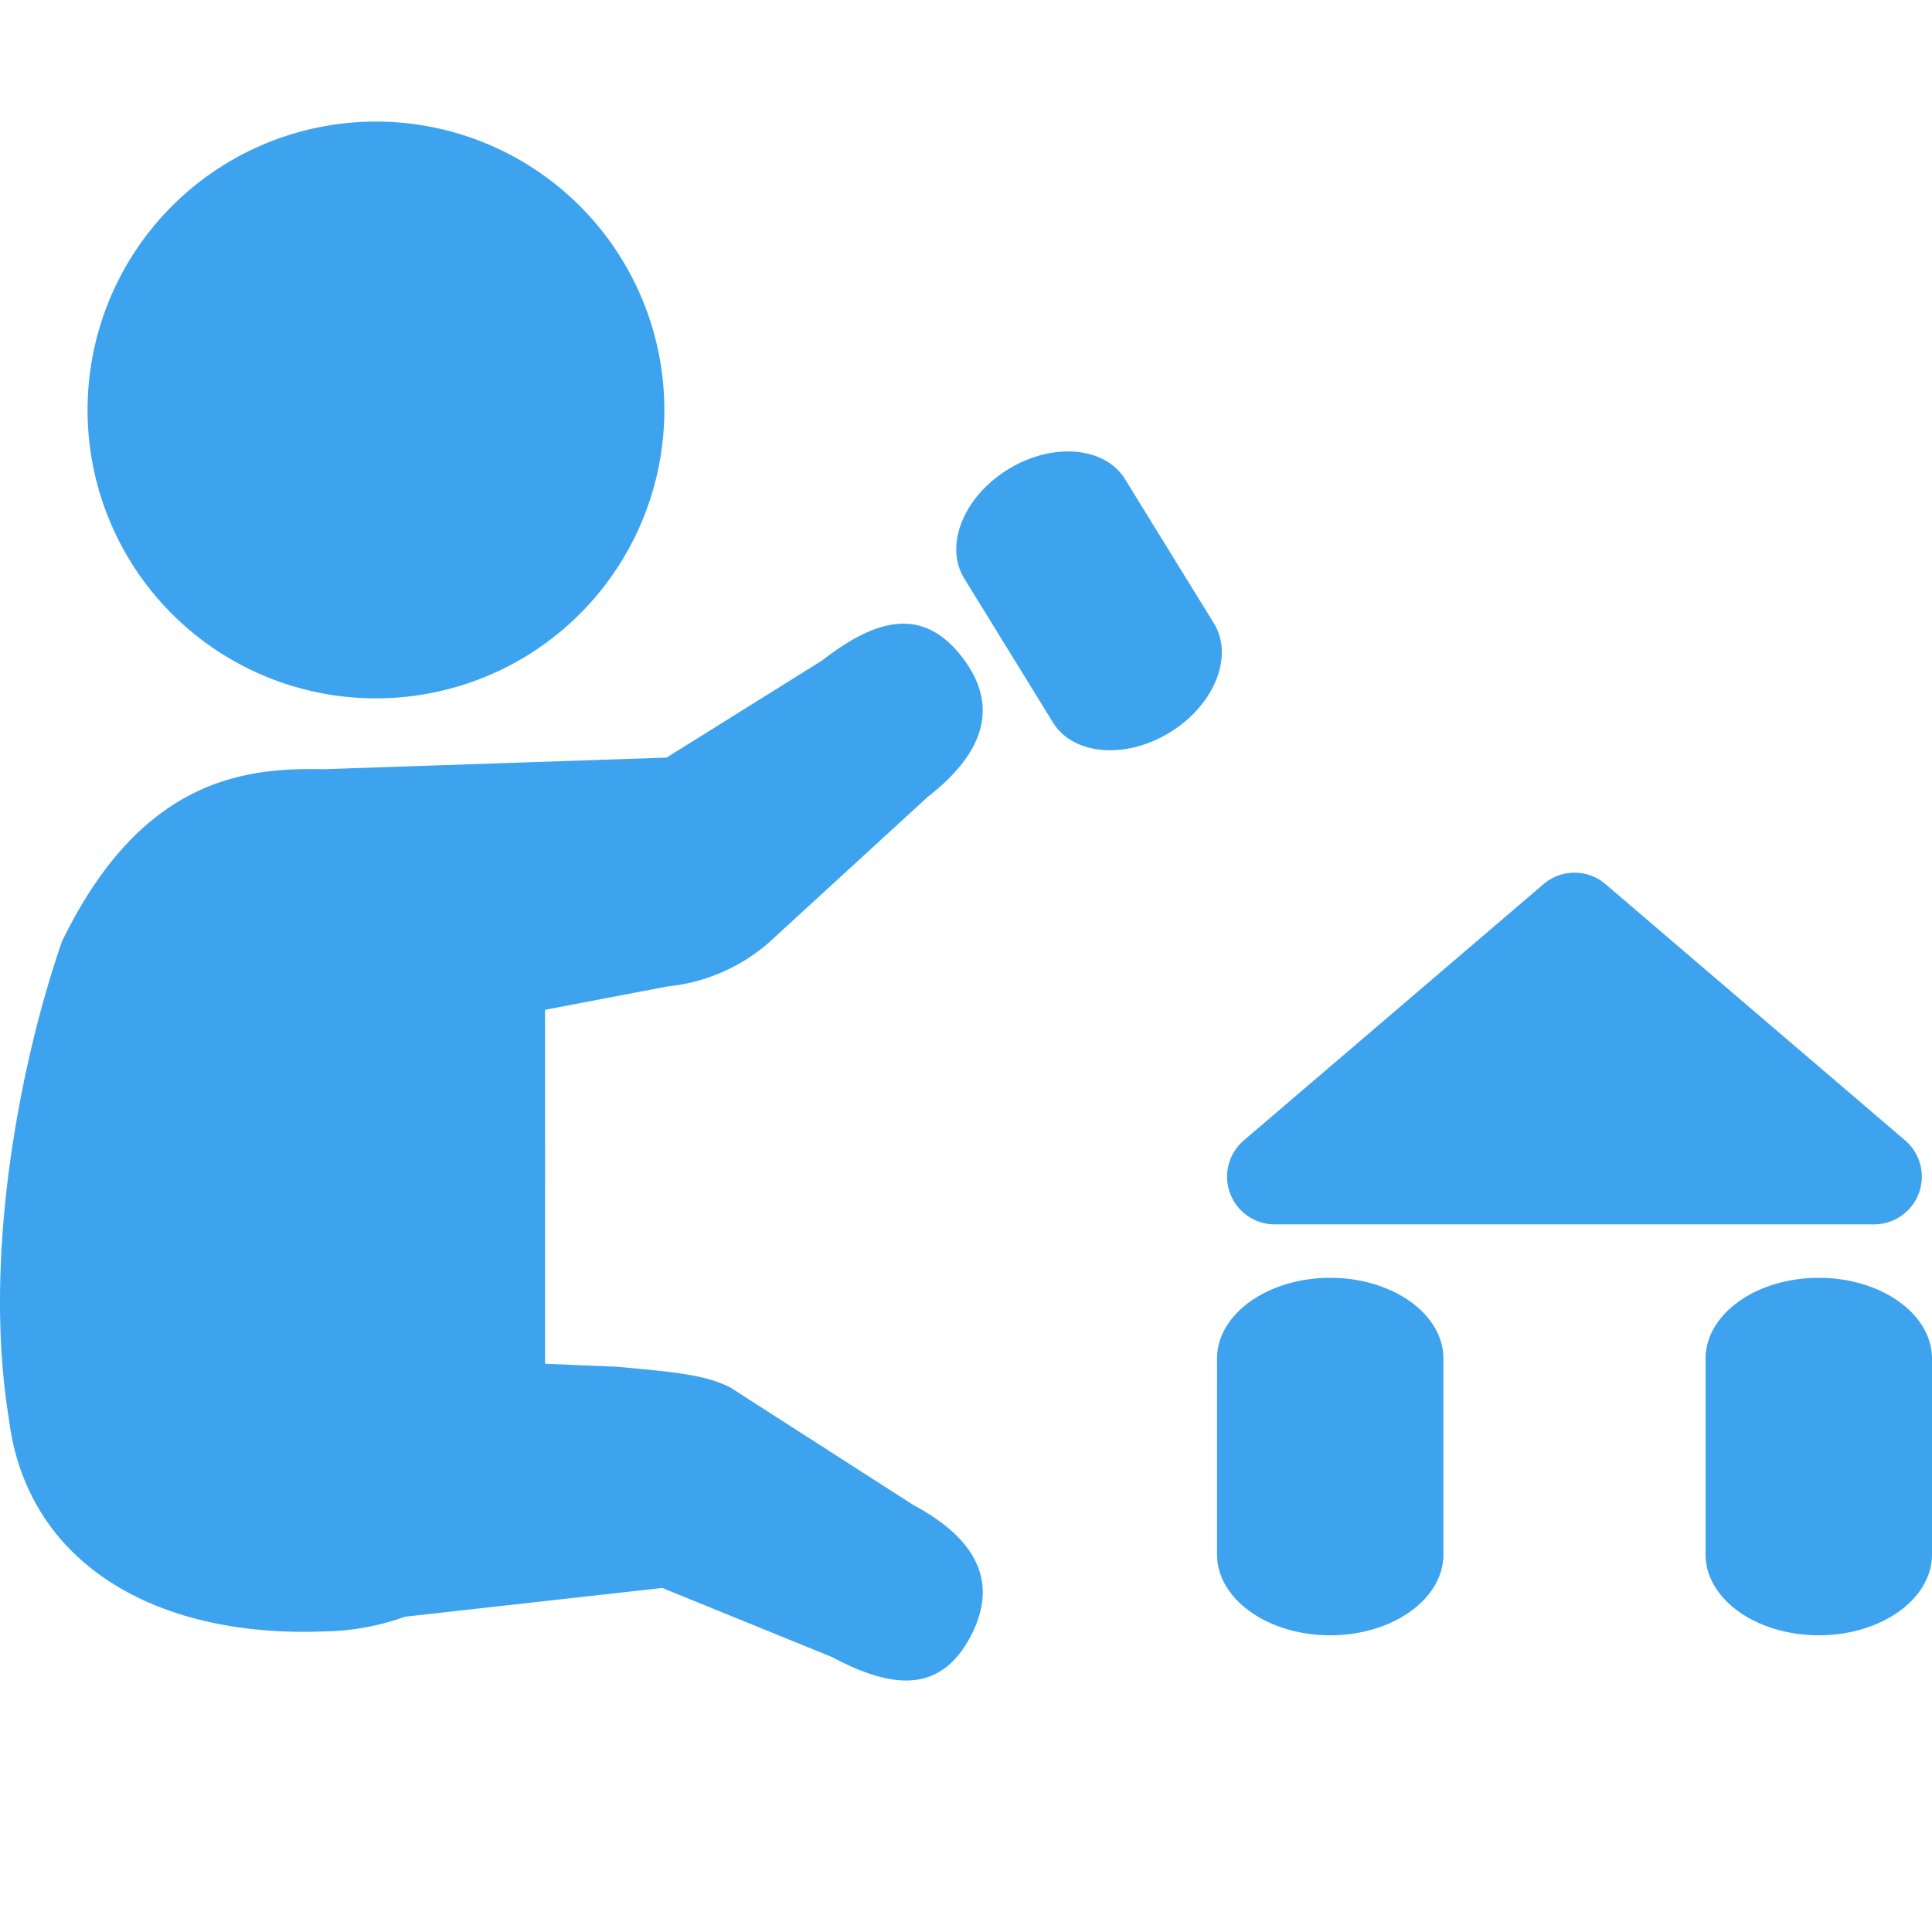 <svg xmlns="http://www.w3.org/2000/svg" width="100" height="100" viewBox="0 0 100 100">
  <g id="グループ_332" data-name="グループ 332" transform="translate(826 5163)">
    <rect id="長方形_234" data-name="長方形 234" width="100" height="100" transform="translate(-826 -5163)" fill="none"/>
    <path id="_137682_更新済み_" data-name="137682 [更新済み]" d="M19.455,29.854A14.927,14.927,0,1,0,4.532,14.928,14.922,14.922,0,0,0,19.455,29.854Zm27.8,41.739-9.434-6.058c-1.284-.683-3.078-.828-5.909-1.087l-3.7-.152V45.974l6.336-1.209a9.416,9.416,0,0,0,5.212-2.237l8.263-7.577c2.694-2.093,3.86-4.539,1.77-7.239s-4.546-1.907-7.242.183L34.5,32.921l-17.748.6c-4.022-.085-9.428.428-13.548,8.924C1.149,48.37-.955,58.513.463,67.163,1.386,74.6,8.015,78.49,16.755,78.149a12.839,12.839,0,0,0,4.21-.762L34.28,75.9l8.785,3.576c3.013,1.6,5.563,1.963,7.164-1.053s.036-5.228-2.977-6.828ZM65.979,57.079H97.012a2.469,2.469,0,0,0,1.6-4.343L83.1,39.469a2.464,2.464,0,0,0-3.206,0L64.376,52.737a2.468,2.468,0,0,0,1.6,4.343Zm2.872,2.768c-3.233,0-5.858,1.875-5.858,4.185V74.165c0,2.311,2.626,4.184,5.858,4.184s5.86-1.873,5.86-4.184V64.032C74.712,61.722,72.09,59.847,68.851,59.847Zm25.289,0c-3.233,0-5.86,1.875-5.86,4.185V74.165c0,2.311,2.627,4.184,5.86,4.184S100,76.476,100,74.165V64.032C100,61.722,97.379,59.847,94.14,59.847ZM62.825,25.961l-4.589-7.447c-1.048-1.7-3.762-1.927-6.062-.511s-3.314,3.943-2.265,5.644L54.5,31.1c1.047,1.7,3.762,1.927,6.061.512s3.315-3.946,2.267-5.647Z" transform="translate(-826 -5156.707)" fill="#3da3ef"/>
  </g>
</svg>
